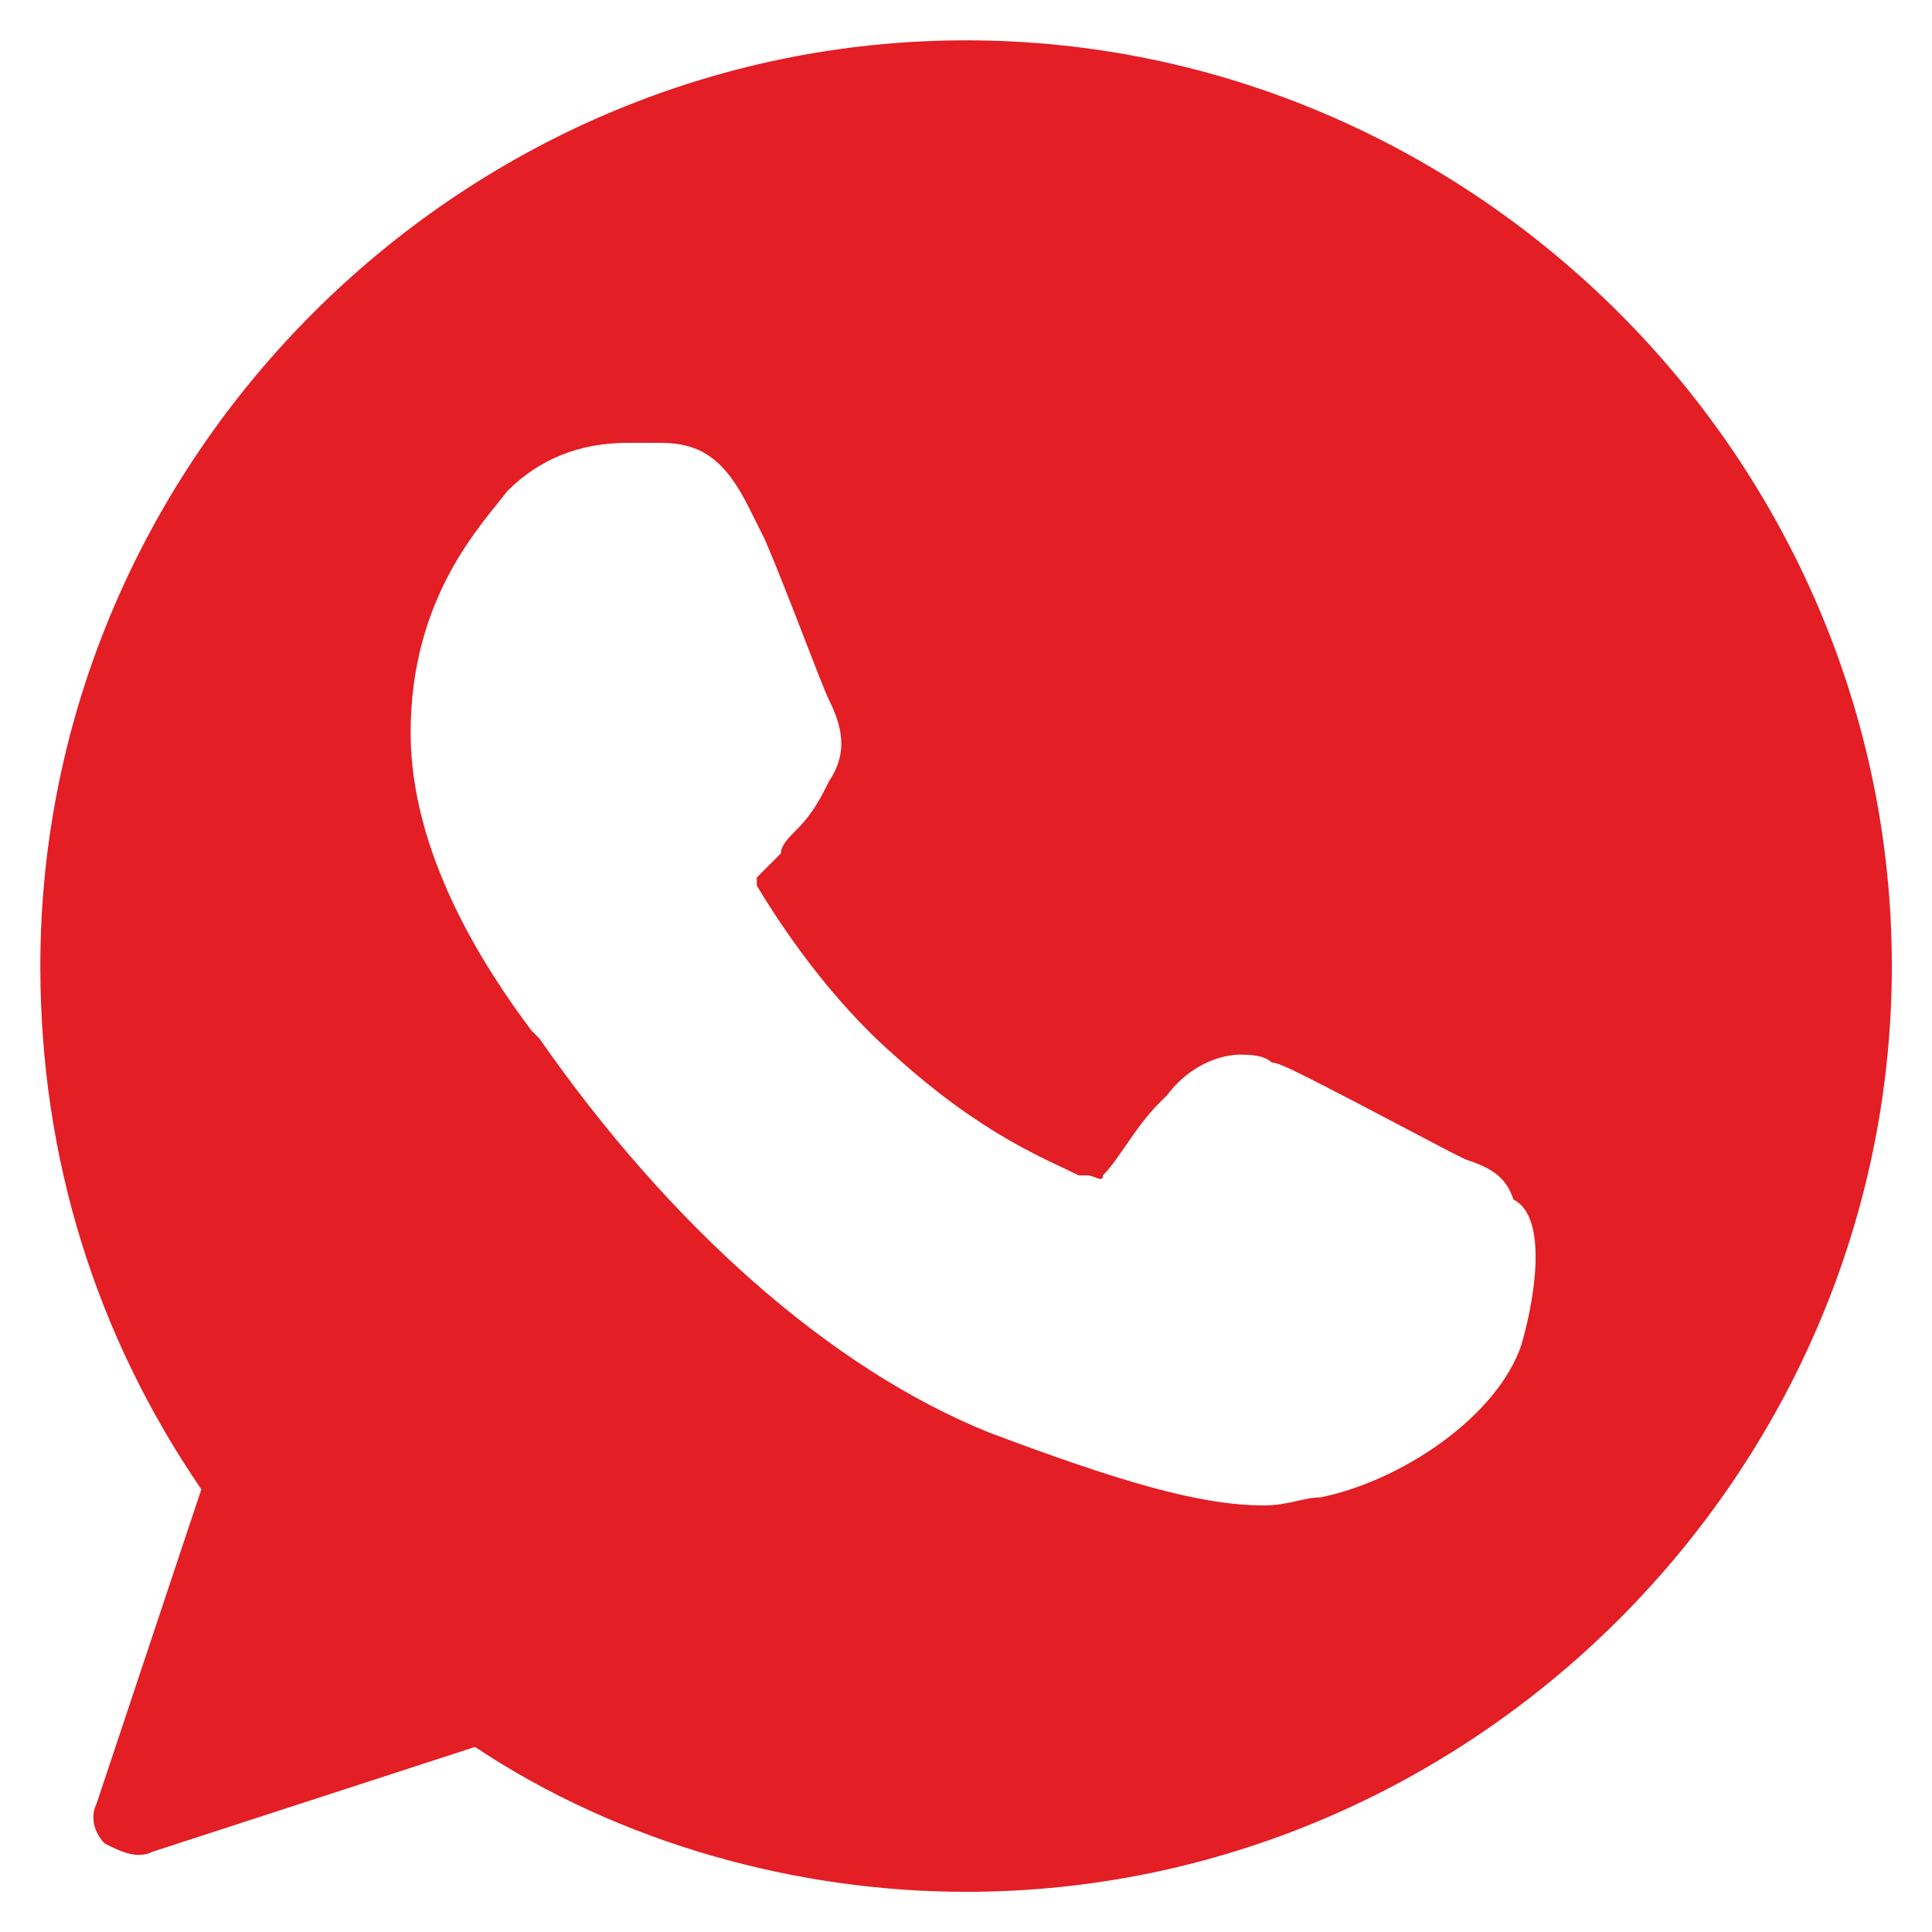 <?xml version="1.0" encoding="UTF-8"?> <svg xmlns="http://www.w3.org/2000/svg" width="24" height="24" viewBox="0 0 24 24" fill="none"><g clip-path="url(#clip0_195_2574)"><mask id="mask0_195_2574" style="mask-type:luminance" maskUnits="userSpaceOnUse" x="0" y="0" width="24" height="24"><path d="M24 0H0V24H24V0Z" fill="white"></path></mask><g mask="url(#mask0_195_2574)"><path d="M12.001 0.501C5.701 0.501 0.501 5.701 0.501 12.001C0.501 14.401 1.201 16.601 2.501 18.501L1.201 22.401C1.101 22.601 1.201 22.801 1.301 22.901C1.501 23.001 1.701 23.101 1.901 23.001L5.901 21.701C7.701 22.901 9.901 23.501 12.001 23.501C18.301 23.501 23.501 18.301 23.501 12.001C23.501 5.701 18.301 0.501 12.001 0.501ZM18.901 16.701C18.601 17.601 17.401 18.401 16.401 18.601C16.201 18.601 16.001 18.701 15.701 18.701C14.901 18.701 13.901 18.401 12.301 17.801C10.301 17.001 8.301 15.201 6.701 12.901L6.601 12.801C6.001 12.001 5.101 10.601 5.101 9.101C5.101 7.401 6.001 6.501 6.301 6.101C6.701 5.701 7.201 5.501 7.801 5.501H8.101H8.201C8.701 5.501 9.001 5.701 9.301 6.301L9.501 6.701C9.801 7.401 10.201 8.501 10.301 8.701C10.501 9.101 10.501 9.401 10.301 9.701C10.201 9.901 10.101 10.101 9.901 10.301C9.801 10.401 9.701 10.501 9.701 10.601C9.601 10.701 9.501 10.801 9.401 10.901V11.001C9.701 11.501 10.301 12.401 11.101 13.101C12.201 14.101 13.001 14.401 13.401 14.601H13.501C13.601 14.601 13.701 14.701 13.701 14.601C13.901 14.401 14.101 14.001 14.401 13.701L14.501 13.601C14.801 13.201 15.201 13.101 15.401 13.101C15.501 13.101 15.701 13.101 15.801 13.201C15.901 13.201 16.101 13.301 18.001 14.301L18.201 14.401C18.501 14.501 18.701 14.601 18.801 14.901C19.201 15.101 19.101 16.001 18.901 16.701Z" fill="#E31E24"></path></g></g><defs><clipPath id="clip0_195_2574"><rect width="24" height="24" fill="white"></rect></clipPath></defs></svg> 
